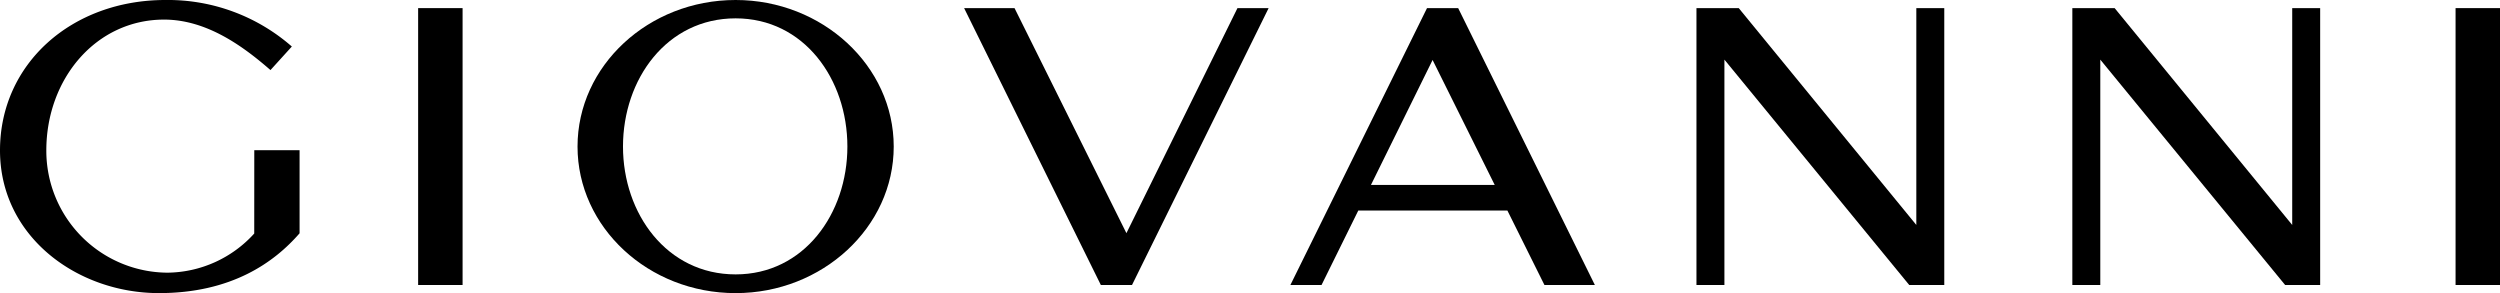 <svg id="Layer_1" data-name="Layer 1" xmlns="http://www.w3.org/2000/svg" viewBox="0 0 241.764 28.346">
  <title>Giovanni-Logo-Black</title>
  <g>
    <path d="M24.586,22.583A11.469,11.469,0,0,1,16.2,26.369,11.786,11.786,0,0,1,4.48,14.545C4.48,7.6,9.3,1.895,15.867,1.895c4.173,0,7.727,2.651,10.289,4.882L28.222,4.5A18.182,18.182,0,0,0,15.991,0C6.942,0,0,6.157,0,14.545c0,8.347,7.479,13.8,15.371,13.8,7.025,0,11.157-2.975,13.6-5.785V14.528h-4.38Z"/>
    <path d="M71.138,0C62.709,0,55.85,6.364,55.85,14.173s6.859,14.173,15.289,14.173c8.388,0,15.289-6.364,15.289-14.173S79.527,0,71.138,0Zm0,26.535c-6.653,0-10.891-5.874-10.891-12.361,0-6.528,4.238-12.4,10.891-12.4,6.611,0,10.809,5.874,10.809,12.4C81.947,20.661,77.75,26.535,71.138,26.535Z"/>
    <rect x="40.436" y="0.785" width="4.298" height="26.776"/>
    <path d="M138,.785,124.788,27.561H127.8l3.554-7.2h14.421l3.582,7.2h4.876L141.013.785Zm-5.421,17.1L138.54,5.8l6.008,12.084Z"/>
    <rect x="237.467" y="0.785" width="4.298" height="26.776"/>
    <polygon points="221.67 21.754 204.498 0.785 200.407 0.785 200.407 27.561 203.11 27.561 203.11 5.766 220.985 27.561 224.373 27.561 224.373 0.785 221.67 0.785 221.67 21.754"/>
    <polygon points="185.319 21.754 168.147 0.785 164.057 0.785 164.057 27.561 166.76 27.561 166.76 5.766 184.634 27.561 188.022 27.561 188.022 0.785 185.319 0.785 185.319 21.754"/>
    <polygon points="108.931 22.549 98.111 0.785 93.235 0.785 106.458 27.561 109.472 27.561 122.683 0.785 119.669 0.785 108.931 22.549"/>
  </g>
</svg>
